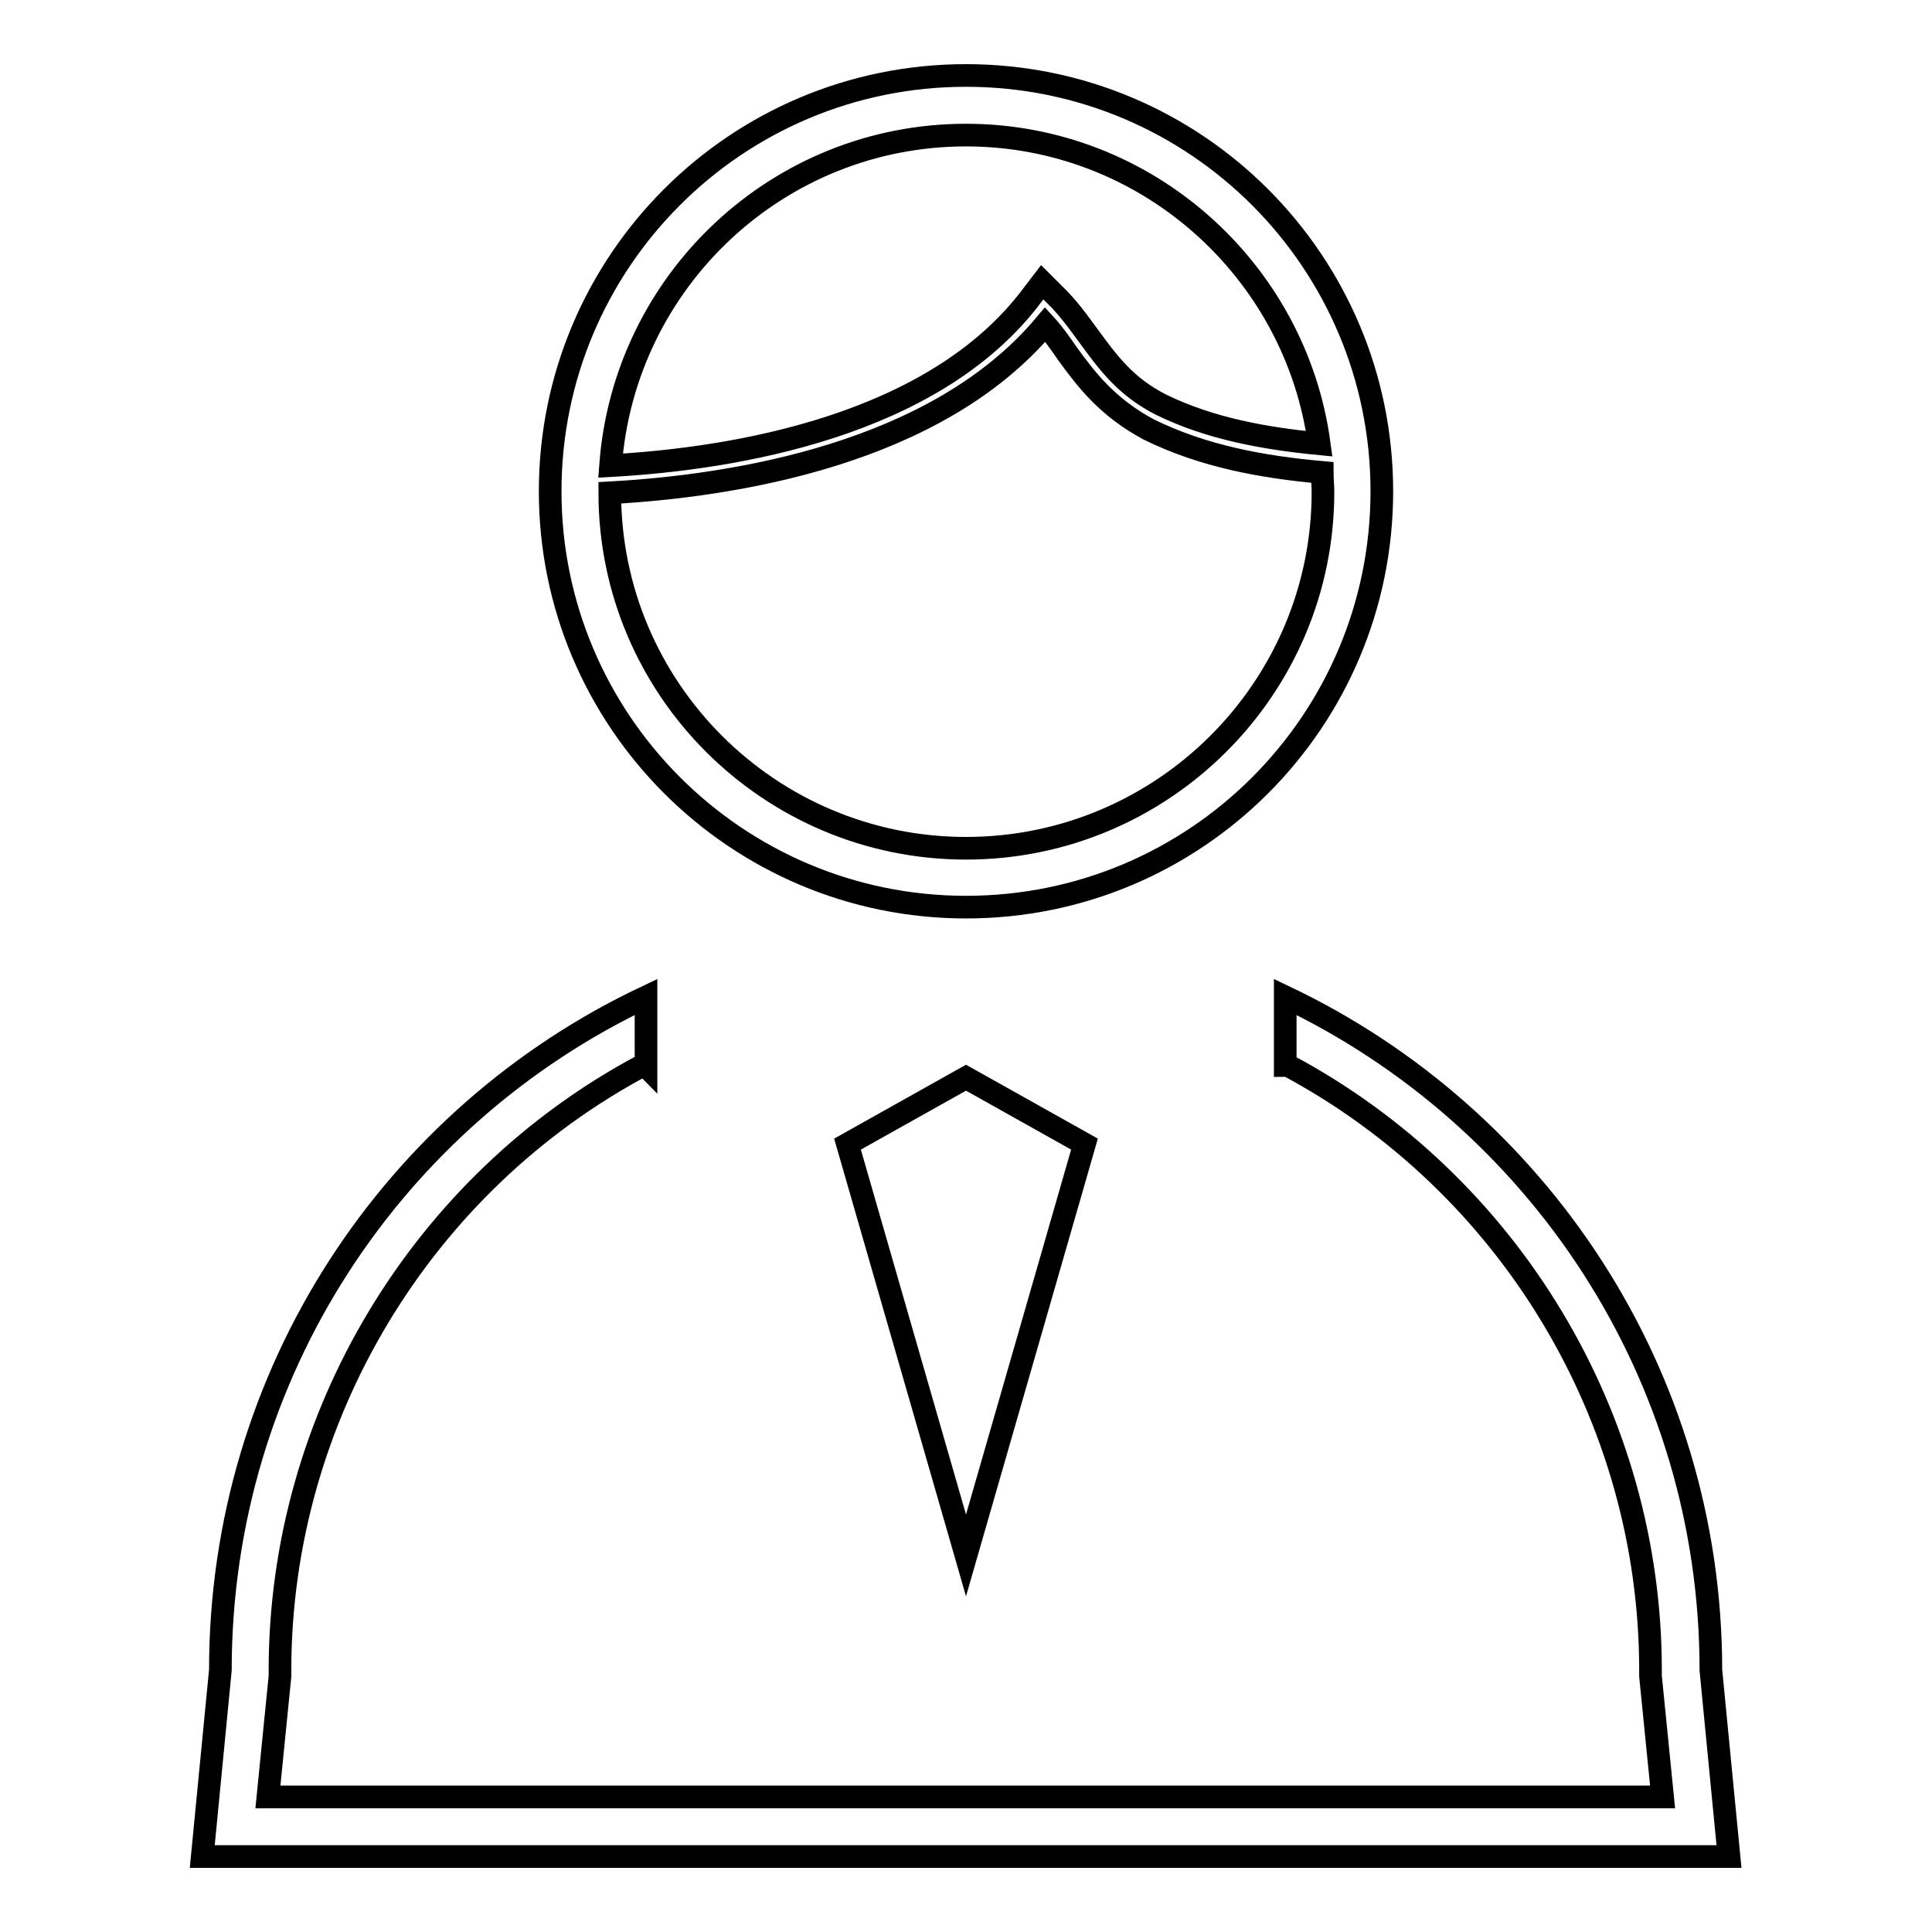 <?xml version="1.0" encoding="utf-8"?>
<!-- Svg Vector Icons : http://www.onlinewebfonts.com/icon -->
<!DOCTYPE svg PUBLIC "-//W3C//DTD SVG 1.1//EN" "http://www.w3.org/Graphics/SVG/1.1/DTD/svg11.dtd">
<svg version="1.1" xmlns="http://www.w3.org/2000/svg" xmlns:xlink="http://www.w3.org/1999/xlink" x="0px" y="0px" viewBox="0 0 256 256" enable-background="new 0 0 256 256" xml:space="preserve">
<g><g><path stroke-width="3" fill-opacity="0" stroke="#000000"  d="M128,10c-30.5,0-55.1,24.7-55.1,55.1s24.7,55.1,55.1,55.1c30.5,0,55.1-24.7,55.1-55.1S158.5,10,128,10z M128,17.9c23.9,0,43.7,17.9,46.8,40.9c-7.2-0.7-14.5-2-21-5.2c-4.7-2.4-7-5.6-9.5-9c-1.4-1.9-2.8-3.9-4.7-5.7l-1.5-1.5l-1.3,1.7c-13,17.4-39.6,21.7-55.9,22.6C82.7,37.2,103.1,17.9,128,17.9z M128,112.4c-26,0-47.2-21.1-47.2-47.1c16.4-0.9,43.3-5.1,57.7-22.3c1.1,1.2,2,2.5,2.9,3.8c2.6,3.6,5.4,7.2,10.8,10.1c7.3,3.6,15.2,5,23,5.7c0,0.8,0.1,1.7,0.1,2.6C175.3,91.2,154.1,112.4,128,112.4z"/><path stroke-width="3" fill-opacity="0" stroke="#000000"  d="M128,142.8l-15.7,8.8l15.7,54.5l15.7-54.5L128,142.8z"/><path stroke-width="3" fill-opacity="0" stroke="#000000"  d="M226.7,221.3c0-39.3-23-73.3-56.4-89.2v9.1c0.1,0,0.2-0.1,0.2-0.1c29.5,15.7,48.2,46.7,48.2,80.2v0.4l0,0.4l1.6,16H35.5l1.6-16l0-0.4v-0.4c0-33.5,18.8-64.6,48.2-80.2c0.1,0.1,0.2,0.1,0.3,0.2v-9.2c-33.4,15.8-56.4,49.8-56.4,89.2L26.8,246h202.3L226.7,221.3z"/></g></g>
</svg>